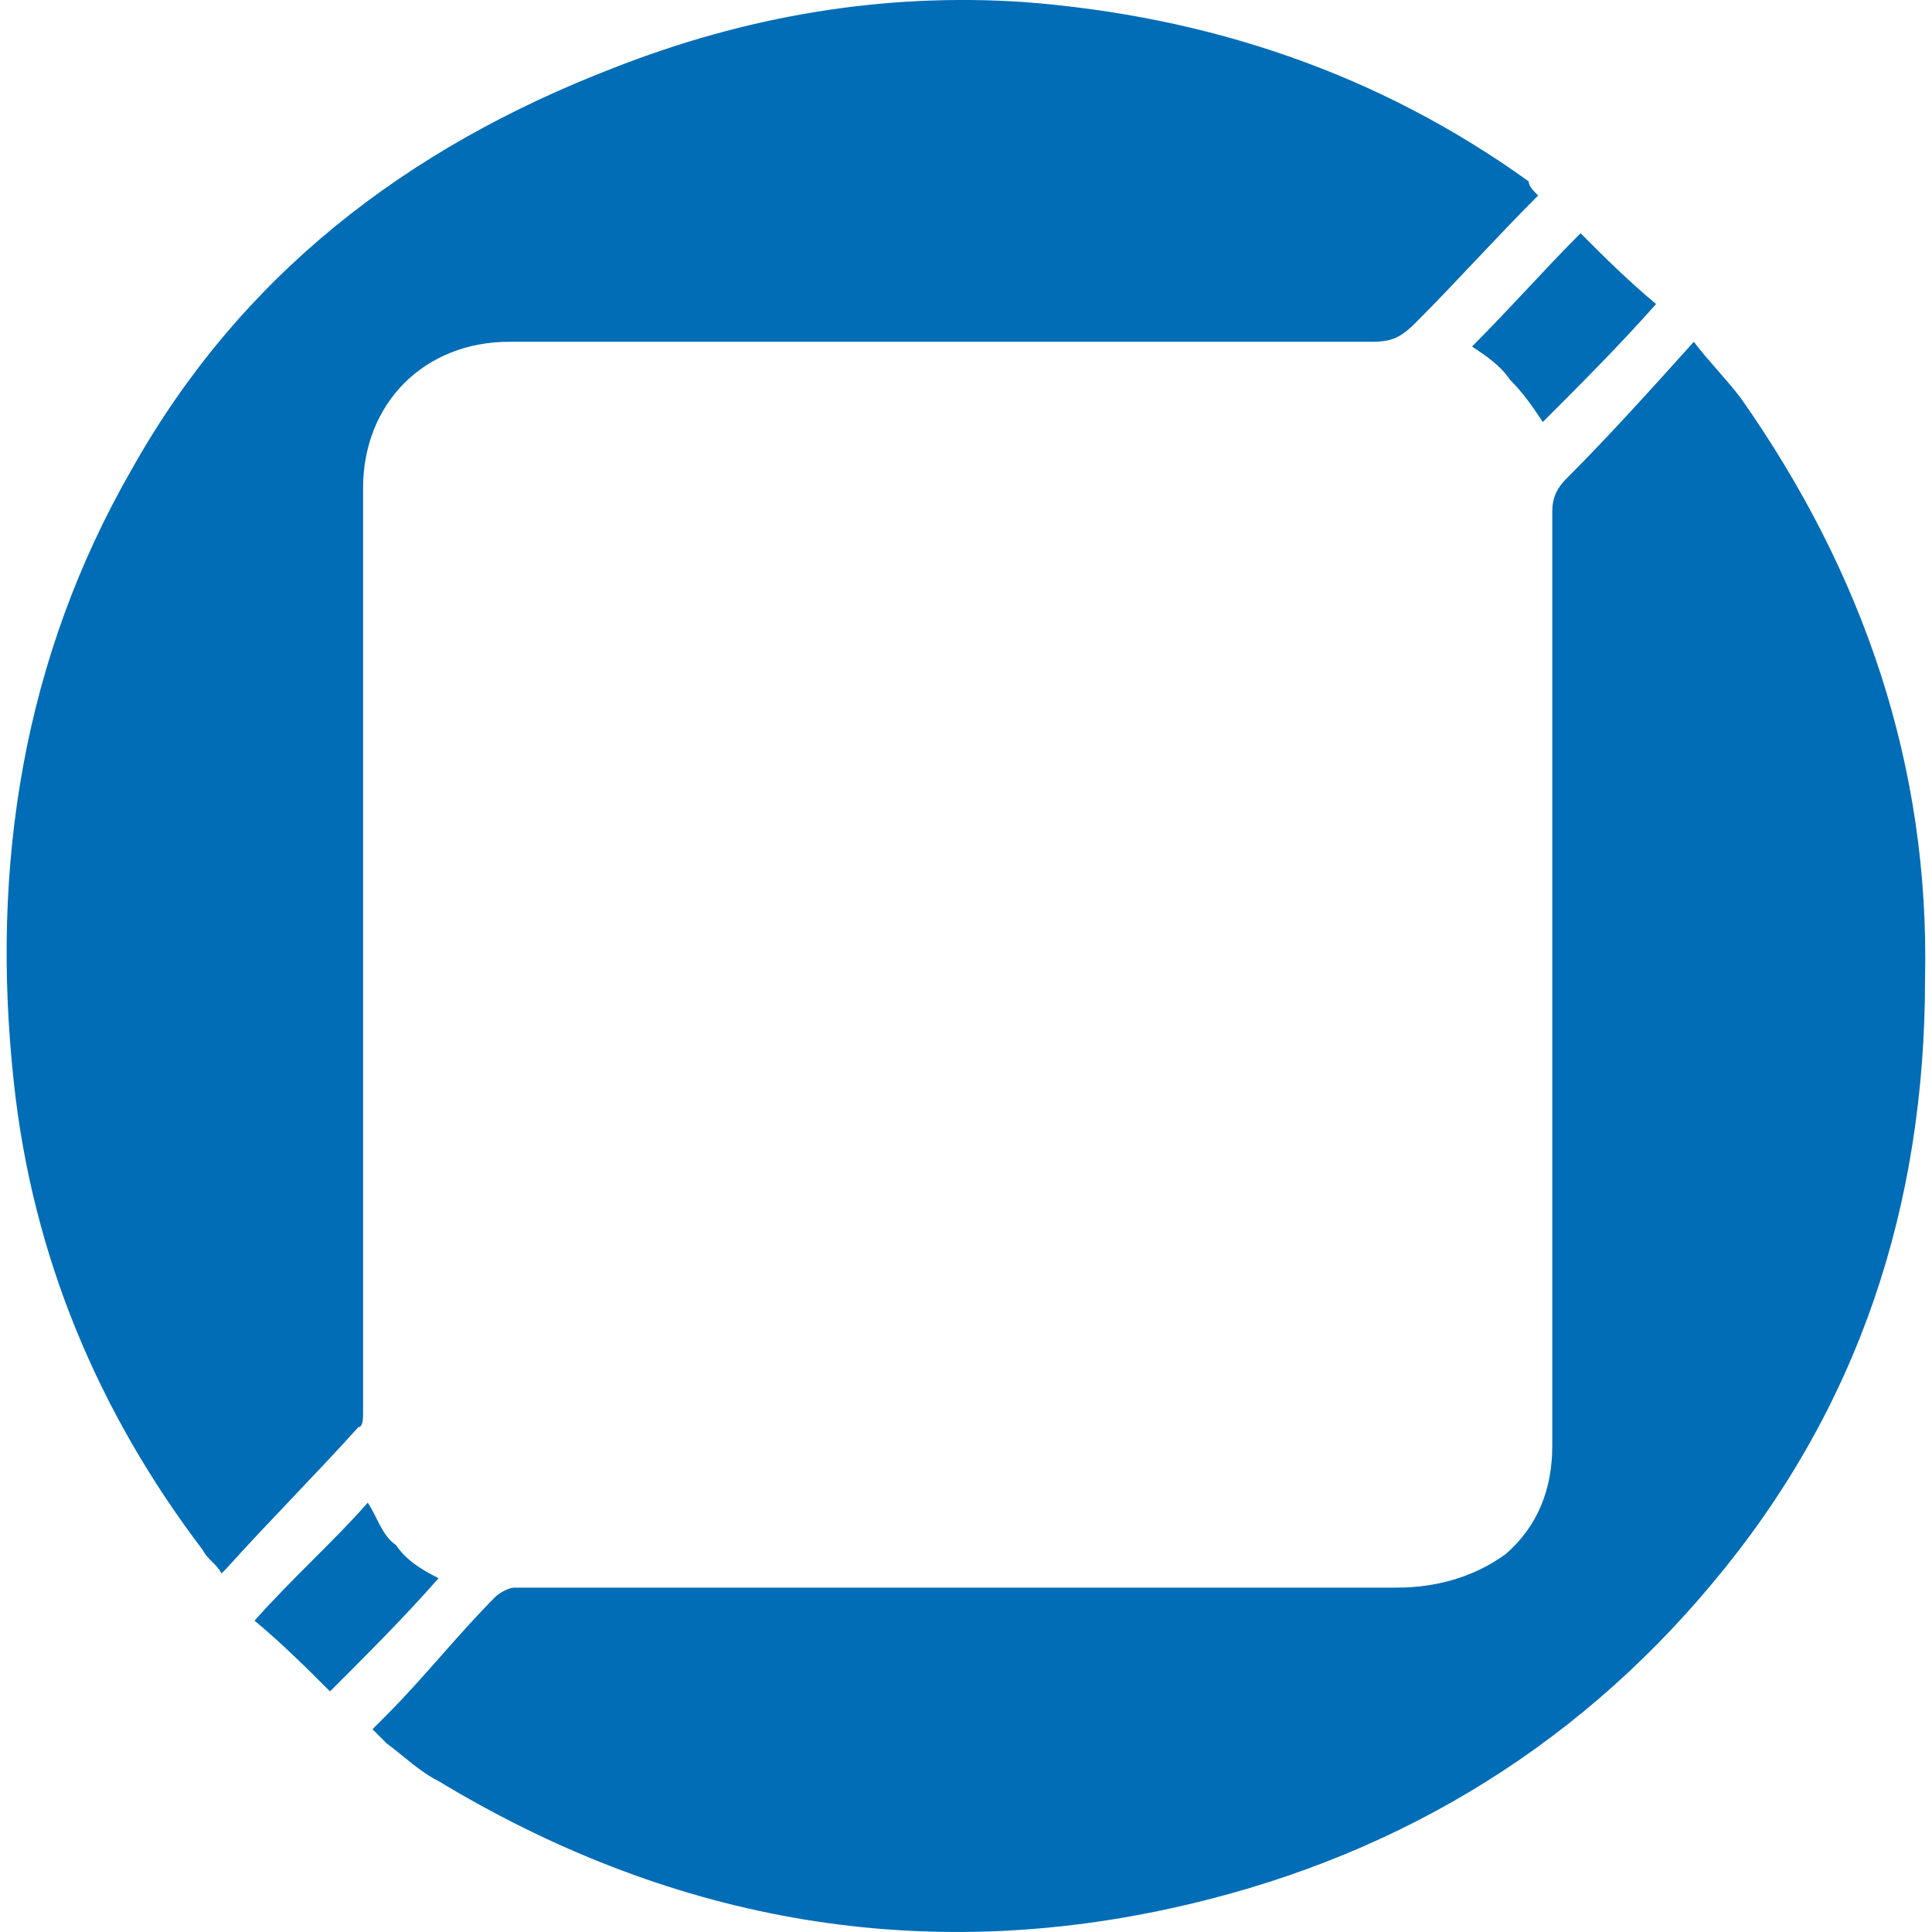 <svg xmlns="http://www.w3.org/2000/svg" width="40" height="40">
  <path d="M35.069 7.076c.293.391.684.782.977 1.173 2.54 3.615 3.908 7.62 3.81 12.017 0 4.69-1.367 8.891-4.396 12.506-2.931 3.518-6.742 5.765-11.236 6.742-5.374 1.172-10.454.195-15.144-2.638-.39-.196-.684-.489-1.075-.782l-.293-.293.293-.293c.782-.782 1.466-1.66 2.247-2.443.098-.097.294-.195.391-.195h18.27c.782 0 1.564-.195 2.248-.684.684-.586.977-1.368.977-2.247V10.594c0-.293.098-.489.293-.684.88-.88 1.759-1.857 2.638-2.834zm-3.224-3.028c-.88.879-1.661 1.758-2.54 2.638-.294.293-.489.39-.88.39h-17.88c-1.758 0-3.028 1.27-3.028 3.03v19.149c0 .098 0 .293-.098.293-.88.977-1.856 1.954-2.736 2.931l-.097.098c-.098-.195-.293-.293-.391-.489-2.15-2.833-3.517-6.057-3.908-9.672-.489-4.495.195-8.793 2.442-12.702C4.976 5.71 8.396 3.071 12.695 1.41c2.736-1.075 5.569-1.564 8.5-1.368 3.81.293 7.328 1.465 10.454 3.713 0 .097.098.195.196.293 0-.098 0 0 0 0zm-1.368 3.126c.782-.781 1.465-1.563 2.247-2.345.489.489.977.977 1.563 1.466-.781.88-1.563 1.66-2.345 2.442-.195-.293-.39-.586-.683-.879-.196-.293-.489-.488-.782-.684zM5.27 33.554c.781-.88 1.66-1.661 2.344-2.443.196.293.294.684.587.88.195.293.488.488.879.684-.684.781-1.466 1.563-2.247 2.344-.489-.488-.977-.977-1.563-1.465z" fill="#006db6"/>
</svg>
